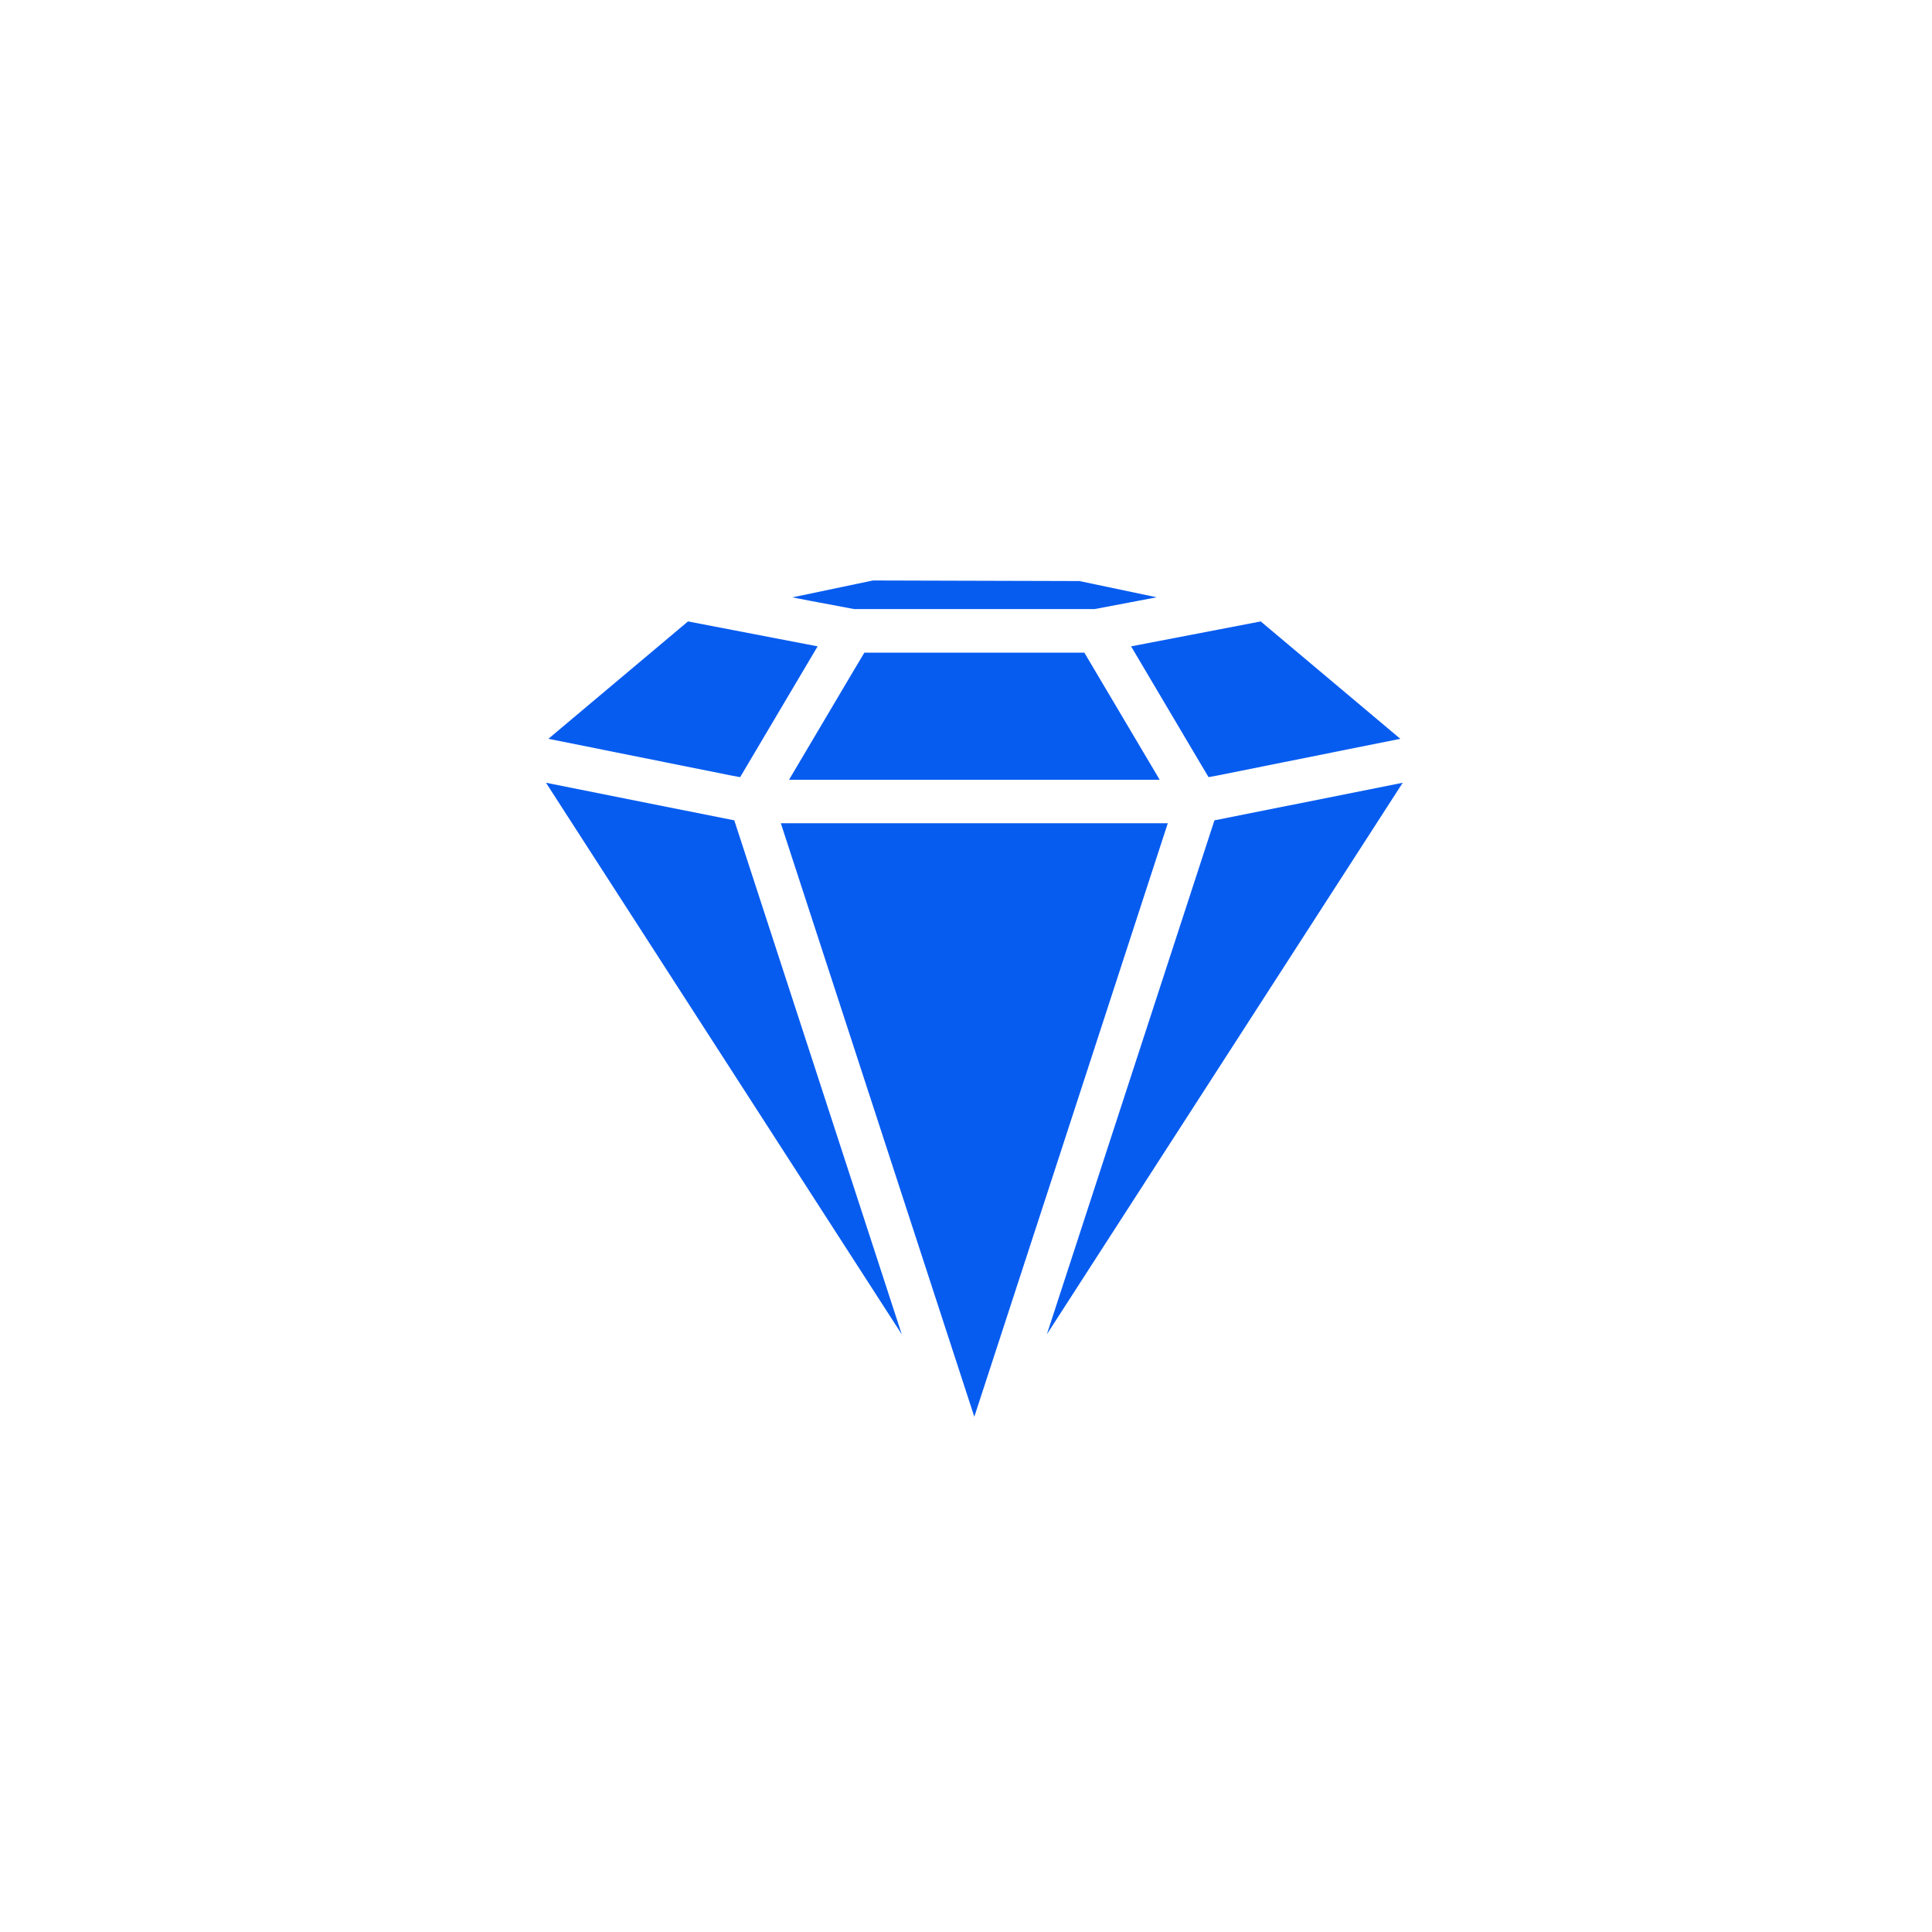 <svg xmlns="http://www.w3.org/2000/svg" id="Layer_1" data-name="Layer 1" viewBox="0 0 200 200"><defs><style>.cls-1{fill:#075cf0;}</style></defs><polygon class="cls-1" points="120.89 85.22 108.69 122.66 100.86 146.66 80.83 85.22 120.89 85.22"></polygon><polygon class="cls-1" points="84.64 66.91 76.62 80.45 75.69 80.28 56.77 76.48 71.22 64.33 84.64 66.91"></polygon><polygon class="cls-1" points="144.96 76.48 126.03 80.28 125.11 80.45 124.21 78.94 117.09 66.91 130.51 64.33 144.96 76.48"></polygon><polygon class="cls-1" points="120.05 80.72 81.68 80.72 88.21 69.69 89.48 67.56 112.25 67.56 120.05 80.72"></polygon><polygon class="cls-1" points="145.21 81.03 108.37 138.13 125.62 85.22 125.72 84.92 127.54 84.56 145.21 81.03"></polygon><polygon class="cls-1" points="93.35 138.13 56.52 81.03 74.19 84.56 76.01 84.92 76.11 85.22 88.13 122.11 93.35 138.13"></polygon><polygon class="cls-1" points="119.74 61.83 116.86 62.38 113.32 63.05 88.41 63.05 84.05 62.23 82.02 61.84 90.37 60.09 111.74 60.15 119.74 61.83"></polygon></svg>